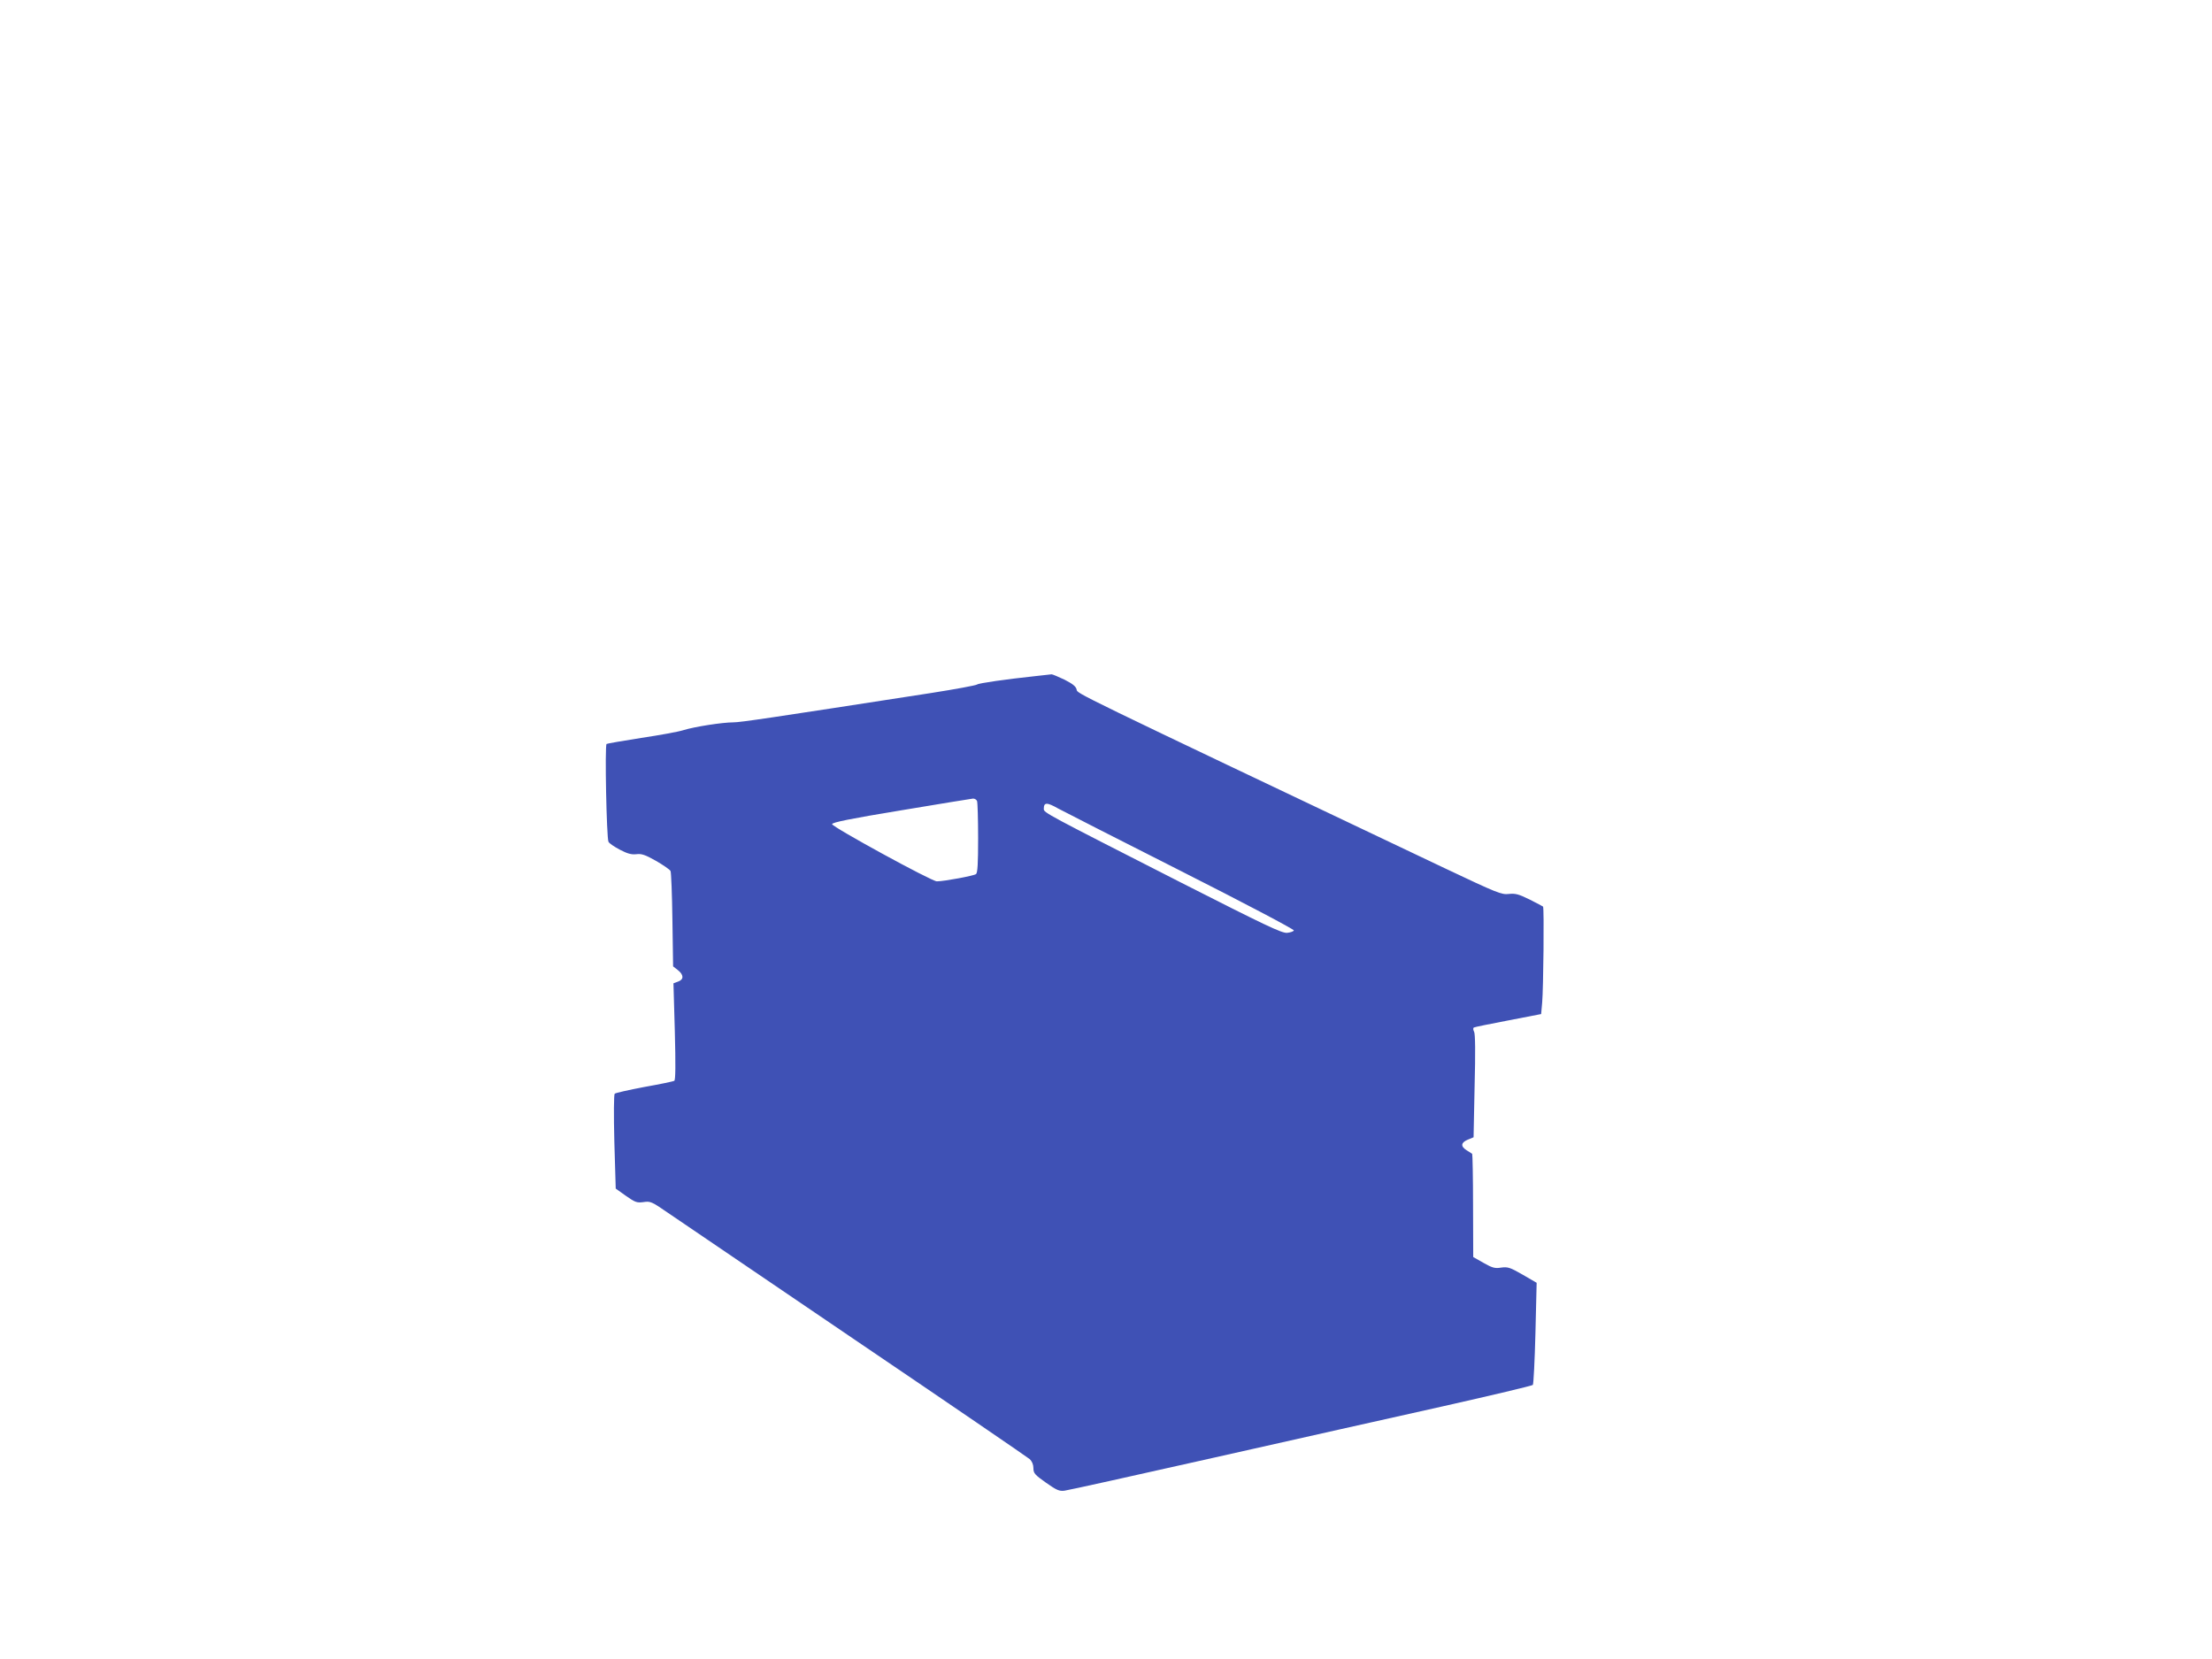<?xml version="1.0" standalone="no"?>
<!DOCTYPE svg PUBLIC "-//W3C//DTD SVG 20010904//EN"
 "http://www.w3.org/TR/2001/REC-SVG-20010904/DTD/svg10.dtd">
<svg version="1.0" xmlns="http://www.w3.org/2000/svg"
 width="1280pt" height="960pt" viewBox="0 0 1280 960"
 preserveAspectRatio="xMidYMid meet">
<g transform="translate(0,960) scale(0.1,-0.1)"
fill="#3f51b5" stroke="none">
<path d="M5995 5688 c-177 -19 -331 -41 -341 -49 -6 -5 -125 -27 -265 -49
-937 -145 -1104 -170 -1146 -170 -62 0 -224 -25 -288 -45 -27 -9 -137 -29
-244 -45 -106 -17 -197 -32 -201 -35 -11 -7 0 -545 11 -566 4 -9 34 -29 66
-46 44 -23 67 -29 95 -26 30 4 51 -3 113 -38 42 -24 81 -51 85 -59 4 -8 9
-136 11 -283 l4 -269 28 -22 c34 -27 35 -54 1 -66 l-27 -10 8 -279 c5 -193 4
-281 -3 -285 -6 -4 -84 -20 -174 -36 -89 -17 -166 -34 -171 -39 -5 -5 -6 -121
-2 -279 l8 -270 59 -42 c54 -38 64 -41 102 -36 39 6 47 3 141 -62 55 -37 543
-369 1085 -737 542 -367 995 -677 1008 -688 14 -13 22 -32 22 -53 0 -29 8 -38
73 -84 61 -43 77 -50 107 -46 19 2 406 88 860 190 454 102 1054 237 1333 299
280 63 512 118 517 123 4 5 11 140 15 300 l7 291 -81 47 c-73 42 -86 46 -124
41 -36 -6 -51 -2 -102 27 l-60 34 -1 297 c0 163 -3 298 -5 300 -2 2 -16 11
-31 20 -37 23 -35 45 5 62 l34 14 6 296 c5 192 4 303 -3 315 -6 10 -6 21 -2
24 5 3 94 21 199 41 l191 37 6 67 c7 79 12 549 5 555 -2 2 -37 20 -78 41 -63
31 -82 36 -120 32 -42 -5 -67 5 -371 149 -2190 1040 -2124 1009 -2130 1034 -4
18 -23 33 -70 57 -36 17 -69 31 -75 31 -5 -1 -46 -5 -90 -10z m-341 -724 c3
-9 6 -105 6 -214 0 -146 -3 -200 -12 -208 -13 -10 -186 -42 -227 -42 -30 0
-606 315 -606 331 0 10 102 31 400 80 220 37 407 67 416 68 9 0 20 -6 23 -15z
m470 -43 c28 -15 347 -178 709 -361 362 -183 656 -338 654 -344 -2 -6 -20 -12
-39 -14 -30 -3 -128 44 -620 294 -775 395 -788 401 -788 423 0 39 17 40 84 2z"/>
</g>
</svg>
